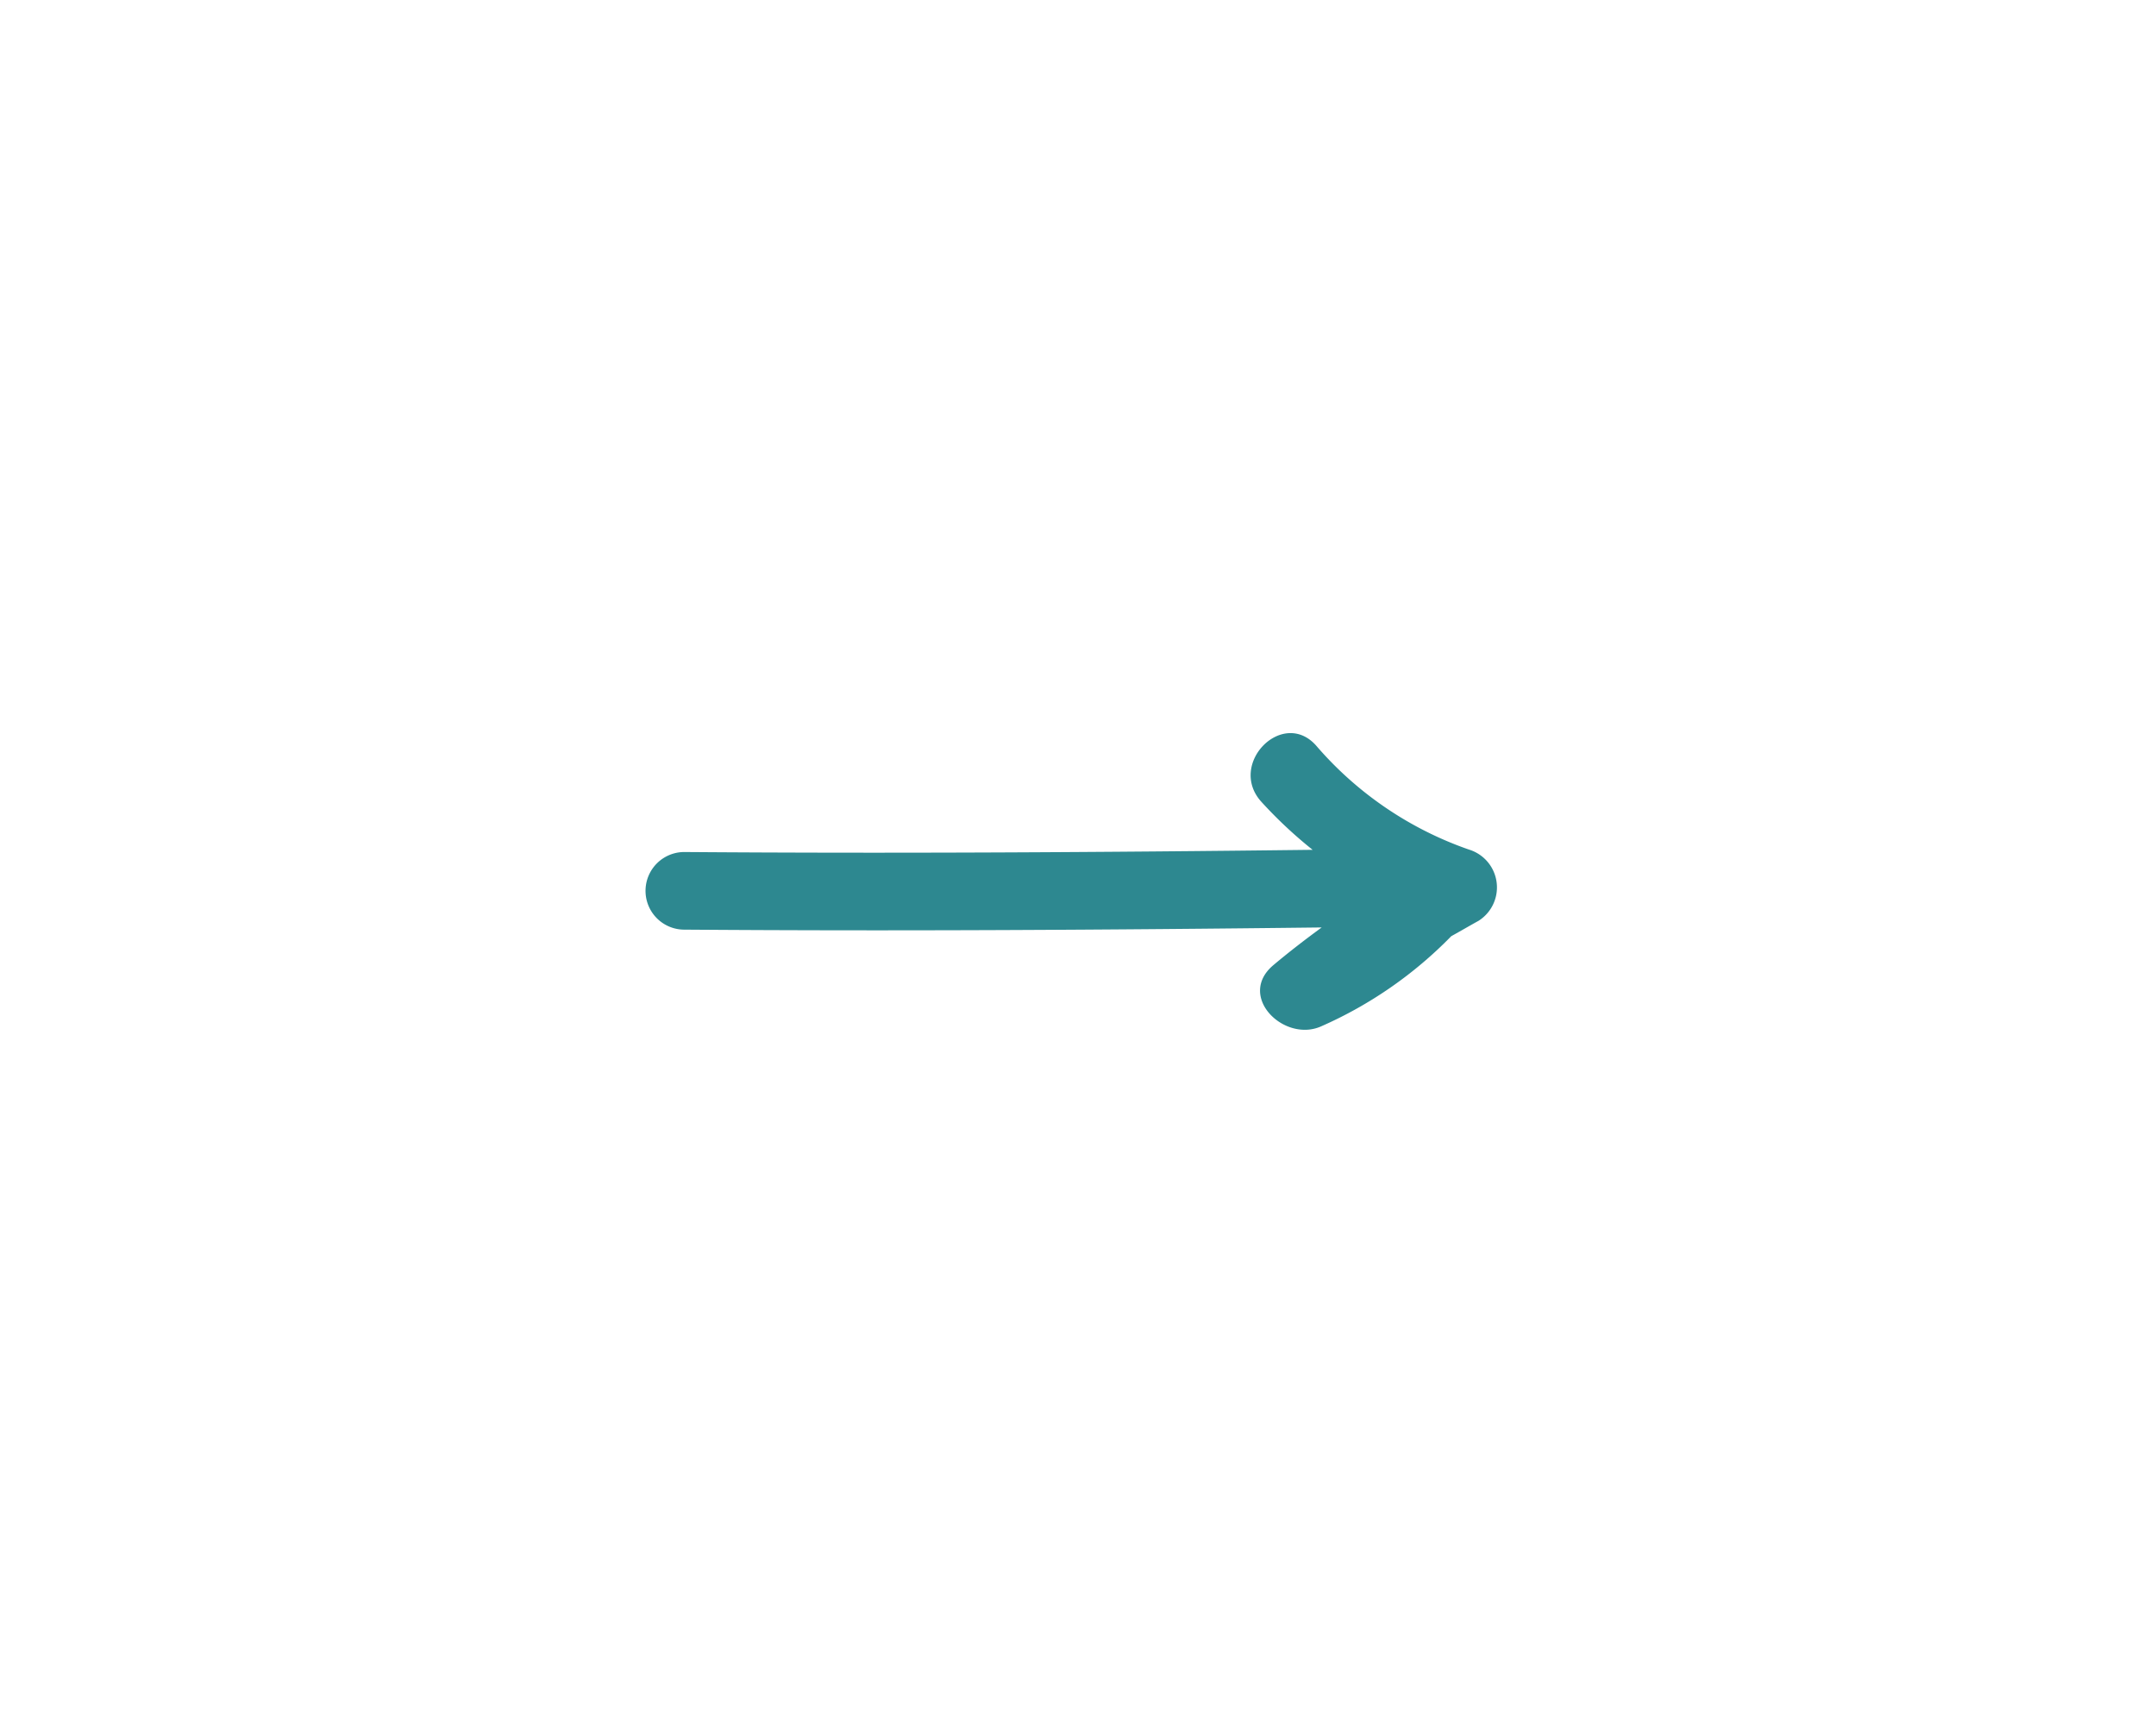 <svg xmlns="http://www.w3.org/2000/svg" width="50" height="40" viewBox="0 0 50 40">
  <g id="arrow-right" transform="translate(-380 -306)">
    <rect id="touch_area" data-name="touch area" width="50" height="40" transform="translate(380 306)" fill="none"/>
    <path id="Path_8" data-name="Path 8" d="M19.66,3.215A8.238,8.238,0,0,1,16.121.809c-.77-.879-2.057.407-1.286,1.286a10.292,10.292,0,0,0,1.2,1.126c-4.862.058-9.716.087-14.578.051a.9.9,0,0,0,.015,1.8c4.927.036,9.847.007,14.774-.051-.378.276-.756.567-1.119.872-.858.719.24,1.8,1.1,1.424a9.636,9.636,0,0,0,3.023-2.093c.211-.116.421-.24.632-.356A.917.917,0,0,0,19.66,3.215Z" transform="translate(394.406 322.485)" fill="#2d8890"/>
  </g>
</svg>
